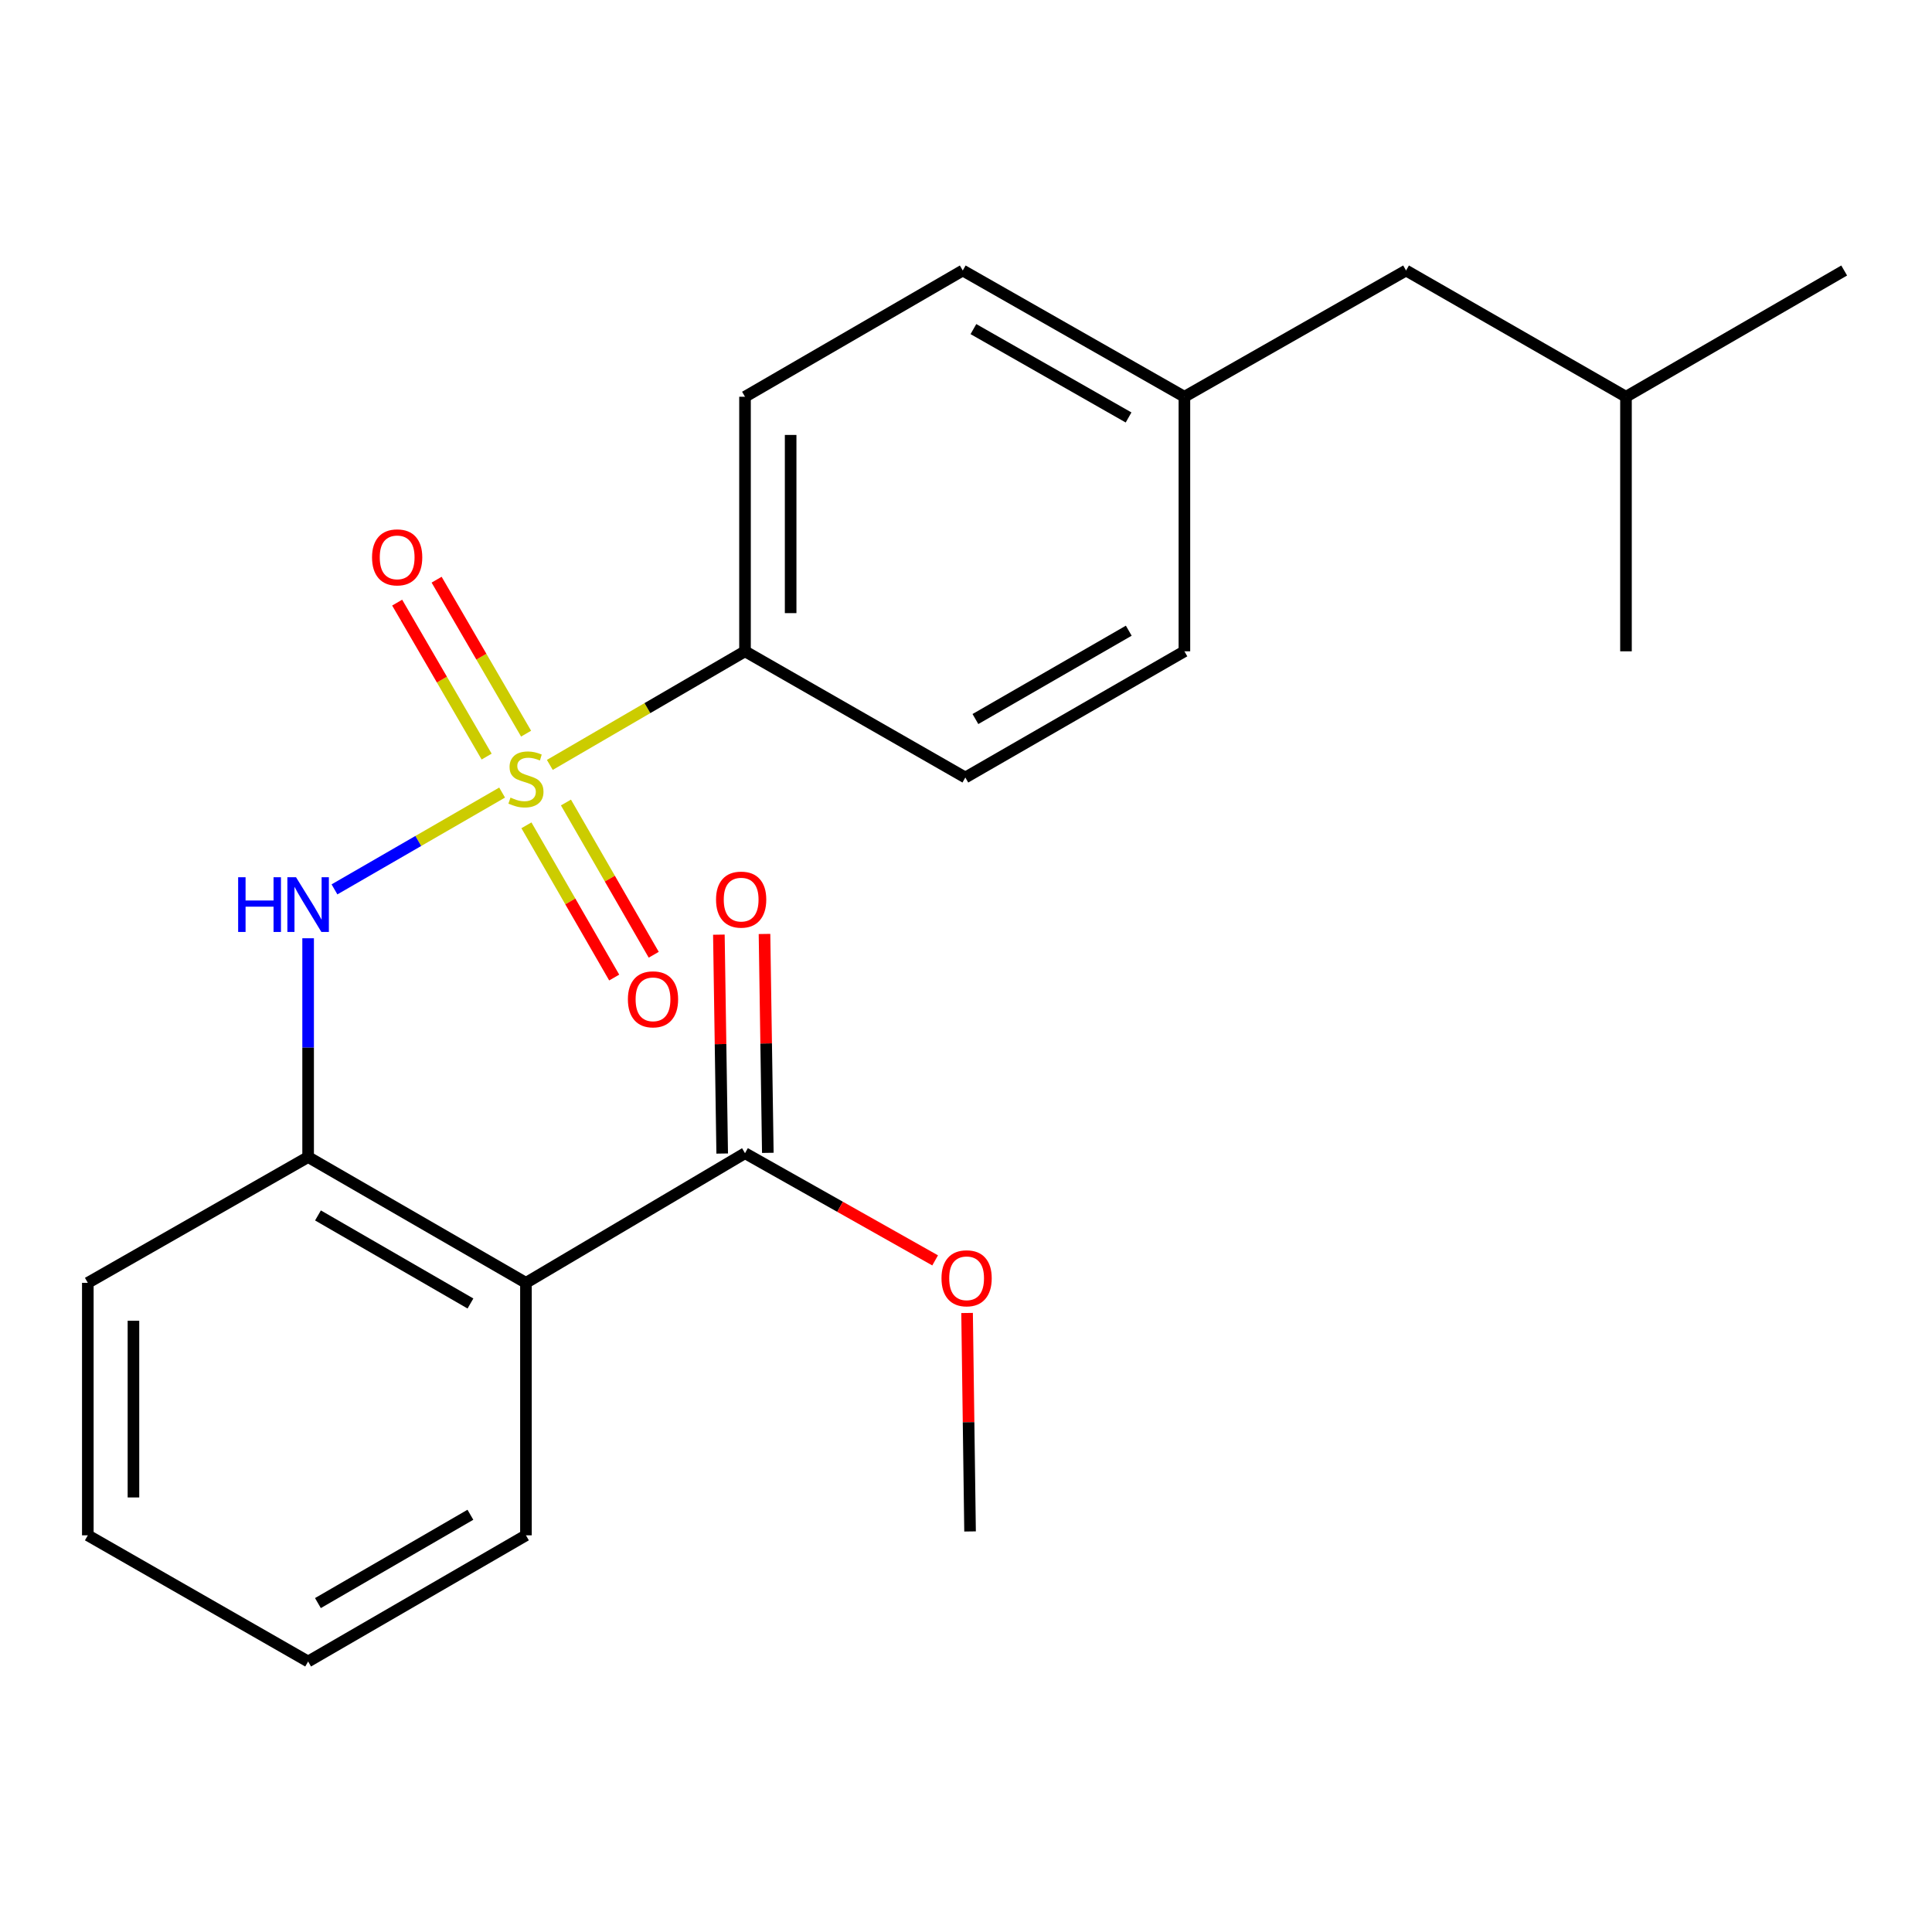 <?xml version='1.0' encoding='iso-8859-1'?>
<svg version='1.1' baseProfile='full'
              xmlns='http://www.w3.org/2000/svg'
                      xmlns:rdkit='http://www.rdkit.org/xml'
                      xmlns:xlink='http://www.w3.org/1999/xlink'
                  xml:space='preserve'
width='1000px' height='1000px' viewBox='0 0 1000 1000'>
<!-- END OF HEADER -->
<rect style='opacity:1.0;fill:#FFFFFF;stroke:none' width='1000' height='1000' x='0' y='0'> </rect>
<path class='bond-0' d='M 259.894,410.231 L 216.509,435.286' style='fill:none;fill-rule:evenodd;stroke:#CCCC00;stroke-width:6px;stroke-linecap:butt;stroke-linejoin:miter;stroke-opacity:1' />
<path class='bond-0' d='M 216.509,435.286 L 173.123,460.342' style='fill:none;fill-rule:evenodd;stroke:#0000FF;stroke-width:6px;stroke-linecap:butt;stroke-linejoin:miter;stroke-opacity:1' />
<path class='bond-4' d='M 284.588,395.914 L 335.102,366.515' style='fill:none;fill-rule:evenodd;stroke:#CCCC00;stroke-width:6px;stroke-linecap:butt;stroke-linejoin:miter;stroke-opacity:1' />
<path class='bond-4' d='M 335.102,366.515 L 385.616,337.117' style='fill:none;fill-rule:evenodd;stroke:#000000;stroke-width:6px;stroke-linecap:butt;stroke-linejoin:miter;stroke-opacity:1' />
<path class='bond-5' d='M 272.306,379.737 L 249.149,339.891' style='fill:none;fill-rule:evenodd;stroke:#CCCC00;stroke-width:6px;stroke-linecap:butt;stroke-linejoin:miter;stroke-opacity:1' />
<path class='bond-5' d='M 249.149,339.891 L 225.992,300.046' style='fill:none;fill-rule:evenodd;stroke:#FF0000;stroke-width:6px;stroke-linecap:butt;stroke-linejoin:miter;stroke-opacity:1' />
<path class='bond-5' d='M 251.884,391.605 L 228.728,351.76' style='fill:none;fill-rule:evenodd;stroke:#CCCC00;stroke-width:6px;stroke-linecap:butt;stroke-linejoin:miter;stroke-opacity:1' />
<path class='bond-5' d='M 228.728,351.76 L 205.571,311.915' style='fill:none;fill-rule:evenodd;stroke:#FF0000;stroke-width:6px;stroke-linecap:butt;stroke-linejoin:miter;stroke-opacity:1' />
<path class='bond-6' d='M 272.476,427.178 L 295.194,466.577' style='fill:none;fill-rule:evenodd;stroke:#CCCC00;stroke-width:6px;stroke-linecap:butt;stroke-linejoin:miter;stroke-opacity:1' />
<path class='bond-6' d='M 295.194,466.577 L 317.912,505.976' style='fill:none;fill-rule:evenodd;stroke:#FF0000;stroke-width:6px;stroke-linecap:butt;stroke-linejoin:miter;stroke-opacity:1' />
<path class='bond-6' d='M 292.938,415.379 L 315.656,454.778' style='fill:none;fill-rule:evenodd;stroke:#CCCC00;stroke-width:6px;stroke-linecap:butt;stroke-linejoin:miter;stroke-opacity:1' />
<path class='bond-6' d='M 315.656,454.778 L 338.374,494.177' style='fill:none;fill-rule:evenodd;stroke:#FF0000;stroke-width:6px;stroke-linecap:butt;stroke-linejoin:miter;stroke-opacity:1' />
<path class='bond-2' d='M 159.485,485.645 L 159.485,542.266' style='fill:none;fill-rule:evenodd;stroke:#0000FF;stroke-width:6px;stroke-linecap:butt;stroke-linejoin:miter;stroke-opacity:1' />
<path class='bond-2' d='M 159.485,542.266 L 159.485,598.887' style='fill:none;fill-rule:evenodd;stroke:#000000;stroke-width:6px;stroke-linecap:butt;stroke-linejoin:miter;stroke-opacity:1' />
<path class='bond-1' d='M 272.229,663.999 L 159.485,598.887' style='fill:none;fill-rule:evenodd;stroke:#000000;stroke-width:6px;stroke-linecap:butt;stroke-linejoin:miter;stroke-opacity:1' />
<path class='bond-1' d='M 243.505,674.686 L 164.584,629.108' style='fill:none;fill-rule:evenodd;stroke:#000000;stroke-width:6px;stroke-linecap:butt;stroke-linejoin:miter;stroke-opacity:1' />
<path class='bond-3' d='M 272.229,663.999 L 385.616,596.893' style='fill:none;fill-rule:evenodd;stroke:#000000;stroke-width:6px;stroke-linecap:butt;stroke-linejoin:miter;stroke-opacity:1' />
<path class='bond-15' d='M 272.229,663.999 L 272.229,794.68' style='fill:none;fill-rule:evenodd;stroke:#000000;stroke-width:6px;stroke-linecap:butt;stroke-linejoin:miter;stroke-opacity:1' />
<path class='bond-16' d='M 159.485,598.887 L 45.455,663.999' style='fill:none;fill-rule:evenodd;stroke:#000000;stroke-width:6px;stroke-linecap:butt;stroke-linejoin:miter;stroke-opacity:1' />
<path class='bond-7' d='M 397.424,596.713 L 396.564,540.066' style='fill:none;fill-rule:evenodd;stroke:#000000;stroke-width:6px;stroke-linecap:butt;stroke-linejoin:miter;stroke-opacity:1' />
<path class='bond-7' d='M 396.564,540.066 L 395.704,483.419' style='fill:none;fill-rule:evenodd;stroke:#FF0000;stroke-width:6px;stroke-linecap:butt;stroke-linejoin:miter;stroke-opacity:1' />
<path class='bond-7' d='M 373.807,597.072 L 372.947,540.425' style='fill:none;fill-rule:evenodd;stroke:#000000;stroke-width:6px;stroke-linecap:butt;stroke-linejoin:miter;stroke-opacity:1' />
<path class='bond-7' d='M 372.947,540.425 L 372.087,483.778' style='fill:none;fill-rule:evenodd;stroke:#FF0000;stroke-width:6px;stroke-linecap:butt;stroke-linejoin:miter;stroke-opacity:1' />
<path class='bond-10' d='M 385.616,596.893 L 434.819,624.633' style='fill:none;fill-rule:evenodd;stroke:#000000;stroke-width:6px;stroke-linecap:butt;stroke-linejoin:miter;stroke-opacity:1' />
<path class='bond-10' d='M 434.819,624.633 L 484.023,652.373' style='fill:none;fill-rule:evenodd;stroke:#FF0000;stroke-width:6px;stroke-linecap:butt;stroke-linejoin:miter;stroke-opacity:1' />
<path class='bond-8' d='M 385.616,337.117 L 385.616,205.359' style='fill:none;fill-rule:evenodd;stroke:#000000;stroke-width:6px;stroke-linecap:butt;stroke-linejoin:miter;stroke-opacity:1' />
<path class='bond-8' d='M 409.235,317.353 L 409.235,225.123' style='fill:none;fill-rule:evenodd;stroke:#000000;stroke-width:6px;stroke-linecap:butt;stroke-linejoin:miter;stroke-opacity:1' />
<path class='bond-9' d='M 385.616,337.117 L 499.659,402.438' style='fill:none;fill-rule:evenodd;stroke:#000000;stroke-width:6px;stroke-linecap:butt;stroke-linejoin:miter;stroke-opacity:1' />
<path class='bond-12' d='M 385.616,205.359 L 498.32,140.012' style='fill:none;fill-rule:evenodd;stroke:#000000;stroke-width:6px;stroke-linecap:butt;stroke-linejoin:miter;stroke-opacity:1' />
<path class='bond-13' d='M 499.659,402.438 L 613.046,337.117' style='fill:none;fill-rule:evenodd;stroke:#000000;stroke-width:6px;stroke-linecap:butt;stroke-linejoin:miter;stroke-opacity:1' />
<path class='bond-13' d='M 504.876,372.174 L 584.247,326.449' style='fill:none;fill-rule:evenodd;stroke:#000000;stroke-width:6px;stroke-linecap:butt;stroke-linejoin:miter;stroke-opacity:1' />
<path class='bond-18' d='M 500.56,679.596 L 501.33,736.134' style='fill:none;fill-rule:evenodd;stroke:#FF0000;stroke-width:6px;stroke-linecap:butt;stroke-linejoin:miter;stroke-opacity:1' />
<path class='bond-18' d='M 501.33,736.134 L 502.1,792.673' style='fill:none;fill-rule:evenodd;stroke:#000000;stroke-width:6px;stroke-linecap:butt;stroke-linejoin:miter;stroke-opacity:1' />
<path class='bond-11' d='M 613.046,205.359 L 613.046,337.117' style='fill:none;fill-rule:evenodd;stroke:#000000;stroke-width:6px;stroke-linecap:butt;stroke-linejoin:miter;stroke-opacity:1' />
<path class='bond-14' d='M 613.046,205.359 L 727.771,140.012' style='fill:none;fill-rule:evenodd;stroke:#000000;stroke-width:6px;stroke-linecap:butt;stroke-linejoin:miter;stroke-opacity:1' />
<path class='bond-23' d='M 613.046,205.359 L 498.32,140.012' style='fill:none;fill-rule:evenodd;stroke:#000000;stroke-width:6px;stroke-linecap:butt;stroke-linejoin:miter;stroke-opacity:1' />
<path class='bond-23' d='M 584.147,216.081 L 503.839,170.337' style='fill:none;fill-rule:evenodd;stroke:#000000;stroke-width:6px;stroke-linecap:butt;stroke-linejoin:miter;stroke-opacity:1' />
<path class='bond-17' d='M 727.771,140.012 L 841.605,205.359' style='fill:none;fill-rule:evenodd;stroke:#000000;stroke-width:6px;stroke-linecap:butt;stroke-linejoin:miter;stroke-opacity:1' />
<path class='bond-24' d='M 272.229,794.68 L 159.485,859.988' style='fill:none;fill-rule:evenodd;stroke:#000000;stroke-width:6px;stroke-linecap:butt;stroke-linejoin:miter;stroke-opacity:1' />
<path class='bond-24' d='M 243.478,784.038 L 164.557,829.754' style='fill:none;fill-rule:evenodd;stroke:#000000;stroke-width:6px;stroke-linecap:butt;stroke-linejoin:miter;stroke-opacity:1' />
<path class='bond-22' d='M 45.455,663.999 L 45.455,794.68' style='fill:none;fill-rule:evenodd;stroke:#000000;stroke-width:6px;stroke-linecap:butt;stroke-linejoin:miter;stroke-opacity:1' />
<path class='bond-22' d='M 69.074,683.601 L 69.074,775.078' style='fill:none;fill-rule:evenodd;stroke:#000000;stroke-width:6px;stroke-linecap:butt;stroke-linejoin:miter;stroke-opacity:1' />
<path class='bond-20' d='M 841.605,205.359 L 954.545,140.012' style='fill:none;fill-rule:evenodd;stroke:#000000;stroke-width:6px;stroke-linecap:butt;stroke-linejoin:miter;stroke-opacity:1' />
<path class='bond-21' d='M 841.605,205.359 L 841.605,337.117' style='fill:none;fill-rule:evenodd;stroke:#000000;stroke-width:6px;stroke-linecap:butt;stroke-linejoin:miter;stroke-opacity:1' />
<path class='bond-19' d='M 159.485,859.988 L 45.455,794.68' style='fill:none;fill-rule:evenodd;stroke:#000000;stroke-width:6px;stroke-linecap:butt;stroke-linejoin:miter;stroke-opacity:1' />
<path  class='atom-0' d='M 264.229 412.827
Q 264.549 412.947, 265.869 413.507
Q 267.189 414.067, 268.629 414.427
Q 270.109 414.747, 271.549 414.747
Q 274.229 414.747, 275.789 413.467
Q 277.349 412.147, 277.349 409.867
Q 277.349 408.307, 276.549 407.347
Q 275.789 406.387, 274.589 405.867
Q 273.389 405.347, 271.389 404.747
Q 268.869 403.987, 267.349 403.267
Q 265.869 402.547, 264.789 401.027
Q 263.749 399.507, 263.749 396.947
Q 263.749 393.387, 266.149 391.187
Q 268.589 388.987, 273.389 388.987
Q 276.669 388.987, 280.389 390.547
L 279.469 393.627
Q 276.069 392.227, 273.509 392.227
Q 270.749 392.227, 269.229 393.387
Q 267.709 394.507, 267.749 396.467
Q 267.749 397.987, 268.509 398.907
Q 269.309 399.827, 270.429 400.347
Q 271.589 400.867, 273.509 401.467
Q 276.069 402.267, 277.589 403.067
Q 279.109 403.867, 280.189 405.507
Q 281.309 407.107, 281.309 409.867
Q 281.309 413.787, 278.669 415.907
Q 276.069 417.987, 271.709 417.987
Q 269.189 417.987, 267.269 417.427
Q 265.389 416.907, 263.149 415.987
L 264.229 412.827
' fill='#CCCC00'/>
<path  class='atom-1' d='M 123.265 454.059
L 127.105 454.059
L 127.105 466.099
L 141.585 466.099
L 141.585 454.059
L 145.425 454.059
L 145.425 482.379
L 141.585 482.379
L 141.585 469.299
L 127.105 469.299
L 127.105 482.379
L 123.265 482.379
L 123.265 454.059
' fill='#0000FF'/>
<path  class='atom-1' d='M 153.225 454.059
L 162.505 469.059
Q 163.425 470.539, 164.905 473.219
Q 166.385 475.899, 166.465 476.059
L 166.465 454.059
L 170.225 454.059
L 170.225 482.379
L 166.345 482.379
L 156.385 465.979
Q 155.225 464.059, 153.985 461.859
Q 152.785 459.659, 152.425 458.979
L 152.425 482.379
L 148.745 482.379
L 148.745 454.059
L 153.225 454.059
' fill='#0000FF'/>
<path  class='atom-6' d='M 192.569 288.488
Q 192.569 281.688, 195.929 277.888
Q 199.289 274.088, 205.569 274.088
Q 211.849 274.088, 215.209 277.888
Q 218.569 281.688, 218.569 288.488
Q 218.569 295.368, 215.169 299.288
Q 211.769 303.168, 205.569 303.168
Q 199.329 303.168, 195.929 299.288
Q 192.569 295.408, 192.569 288.488
M 205.569 299.968
Q 209.889 299.968, 212.209 297.088
Q 214.569 294.168, 214.569 288.488
Q 214.569 282.928, 212.209 280.128
Q 209.889 277.288, 205.569 277.288
Q 201.249 277.288, 198.889 280.088
Q 196.569 282.888, 196.569 288.488
Q 196.569 294.208, 198.889 297.088
Q 201.249 299.968, 205.569 299.968
' fill='#FF0000'/>
<path  class='atom-7' d='M 324.996 517.244
Q 324.996 510.444, 328.356 506.644
Q 331.716 502.844, 337.996 502.844
Q 344.276 502.844, 347.636 506.644
Q 350.996 510.444, 350.996 517.244
Q 350.996 524.124, 347.596 528.044
Q 344.196 531.924, 337.996 531.924
Q 331.756 531.924, 328.356 528.044
Q 324.996 524.164, 324.996 517.244
M 337.996 528.724
Q 342.316 528.724, 344.636 525.844
Q 346.996 522.924, 346.996 517.244
Q 346.996 511.684, 344.636 508.884
Q 342.316 506.044, 337.996 506.044
Q 333.676 506.044, 331.316 508.844
Q 328.996 511.644, 328.996 517.244
Q 328.996 522.964, 331.316 525.844
Q 333.676 528.724, 337.996 528.724
' fill='#FF0000'/>
<path  class='atom-8' d='M 370.621 465.635
Q 370.621 458.835, 373.981 455.035
Q 377.341 451.235, 383.621 451.235
Q 389.901 451.235, 393.261 455.035
Q 396.621 458.835, 396.621 465.635
Q 396.621 472.515, 393.221 476.435
Q 389.821 480.315, 383.621 480.315
Q 377.381 480.315, 373.981 476.435
Q 370.621 472.555, 370.621 465.635
M 383.621 477.115
Q 387.941 477.115, 390.261 474.235
Q 392.621 471.315, 392.621 465.635
Q 392.621 460.075, 390.261 457.275
Q 387.941 454.435, 383.621 454.435
Q 379.301 454.435, 376.941 457.235
Q 374.621 460.035, 374.621 465.635
Q 374.621 471.355, 376.941 474.235
Q 379.301 477.115, 383.621 477.115
' fill='#FF0000'/>
<path  class='atom-11' d='M 487.315 661.638
Q 487.315 654.838, 490.675 651.038
Q 494.035 647.238, 500.315 647.238
Q 506.595 647.238, 509.955 651.038
Q 513.315 654.838, 513.315 661.638
Q 513.315 668.518, 509.915 672.438
Q 506.515 676.318, 500.315 676.318
Q 494.075 676.318, 490.675 672.438
Q 487.315 668.558, 487.315 661.638
M 500.315 673.118
Q 504.635 673.118, 506.955 670.238
Q 509.315 667.318, 509.315 661.638
Q 509.315 656.078, 506.955 653.278
Q 504.635 650.438, 500.315 650.438
Q 495.995 650.438, 493.635 653.238
Q 491.315 656.038, 491.315 661.638
Q 491.315 667.358, 493.635 670.238
Q 495.995 673.118, 500.315 673.118
' fill='#FF0000'/>
</svg>
